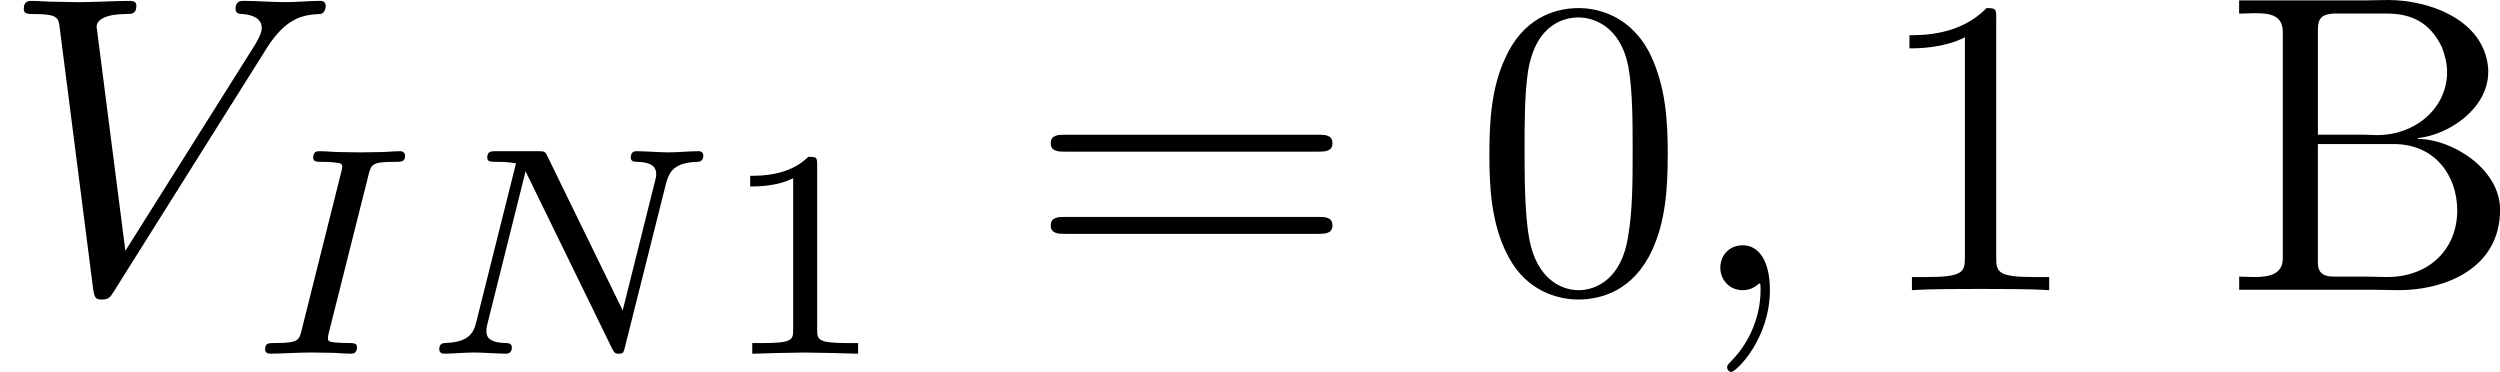 <?xml version='1.0' encoding='UTF-8'?>
<!-- This file was generated by dvisvgm 1.15.1 -->
<svg height='10.975pt' version='1.1' viewBox='61.768 55.94 58.803 8.747' width='73.78pt' xmlns='http://www.w3.org/2000/svg' xmlns:xlink='http://www.w3.org/1999/xlink'>
<defs>
<path d='m0.359 -6.814v0.309c0.13 0 0.259 -0.01 0.379 -0.01c0.359 0 0.648 0.05 0.648 0.448v5.32c0 0.379 -0.329 0.438 -0.667 0.438c-0.13 0 -0.249 -0.01 -0.359 -0.01v0.309h3.138c0.209 0 0.408 0.01 0.618 0.01c1.066 0 2.381 -0.498 2.381 -1.893c0 -0.956 -1.126 -1.664 -1.933 -1.664v-0.02c0.747 -0.08 1.654 -0.707 1.654 -1.554v-0.07c-0.08 -1.146 -1.365 -1.624 -2.361 -1.624c-0.199 0 -0.399 0.01 -0.588 0.01h-2.909zm1.853 3.377h1.783c0.966 0 1.494 0.737 1.494 1.564c0 0.887 -0.638 1.564 -1.654 1.564c-0.159 0 -0.319 -0.01 -0.478 -0.01h-0.767c-0.209 0 -0.379 -0.06 -0.379 -0.319v-2.8zm0 -0.219v-2.481c0 -0.299 0.139 -0.349 0.359 -0.369h1.265c0.578 0 1.016 0.209 1.295 0.797c0.07 0.179 0.12 0.389 0.12 0.588c-0.01 0.877 -0.787 1.474 -1.634 1.474c-0.11 0 -0.219 -0.01 -0.329 -0.01h-1.076z' id='g0-194'/>
<path d='m4.583 -3.188c0 -0.797 -0.05 -1.594 -0.399 -2.331c-0.458 -0.956 -1.275 -1.116 -1.694 -1.116c-0.598 0 -1.325 0.259 -1.734 1.186c-0.319 0.687 -0.369 1.465 -0.369 2.262c0 0.747 0.04 1.644 0.448 2.401c0.428 0.807 1.156 1.006 1.644 1.006c0.538 0 1.295 -0.209 1.734 -1.156c0.319 -0.687 0.369 -1.465 0.369 -2.252zm-2.102 3.188c-0.389 0 -0.976 -0.249 -1.156 -1.205c-0.11 -0.598 -0.11 -1.514 -0.11 -2.102c0 -0.638 0 -1.295 0.08 -1.833c0.189 -1.186 0.936 -1.275 1.186 -1.275c0.329 0 0.986 0.179 1.176 1.166c0.1 0.558 0.1 1.315 0.1 1.943c0 0.747 0 1.425 -0.11 2.062c-0.149 0.946 -0.717 1.245 -1.166 1.245z' id='g3-48'/>
<path d='m2.929 -6.376c0 -0.239 0 -0.259 -0.229 -0.259c-0.618 0.638 -1.494 0.638 -1.813 0.638v0.309c0.199 0 0.787 0 1.305 -0.259v5.161c0 0.359 -0.03 0.478 -0.927 0.478h-0.319v0.309c0.349 -0.03 1.215 -0.03 1.614 -0.03s1.265 0 1.614 0.03v-0.309h-0.319c-0.897 0 -0.927 -0.11 -0.927 -0.478v-5.589z' id='g3-49'/>
<path d='m6.844 -3.258c0.149 0 0.339 0 0.339 -0.199s-0.189 -0.199 -0.329 -0.199h-5.968c-0.139 0 -0.329 0 -0.329 0.199s0.189 0.199 0.339 0.199h5.948zm0.01 1.933c0.139 0 0.329 0 0.329 -0.199s-0.189 -0.199 -0.339 -0.199h-5.948c-0.149 0 -0.339 0 -0.339 0.199s0.189 0.199 0.329 0.199h5.968z' id='g3-61'/>
<path d='m2.336 -4.435c0 -0.188 -0.014 -0.195 -0.209 -0.195c-0.446 0.439 -1.081 0.446 -1.367 0.446v0.251c0.167 0 0.628 0 1.011 -0.195v3.557c0 0.23 0 0.321 -0.697 0.321h-0.265v0.251c0.126 -0.007 0.983 -0.028 1.241 -0.028c0.216 0 1.095 0.021 1.248 0.028v-0.251h-0.265c-0.697 0 -0.697 -0.091 -0.697 -0.321v-3.864z' id='g4-49'/>
<path d='m2.88 -4.212c0.063 -0.237 0.077 -0.3 0.6 -0.3c0.174 0 0.258 0 0.258 -0.146c0 -0.063 -0.049 -0.105 -0.112 -0.105c-0.146 0 -0.321 0.021 -0.467 0.021c-0.153 0 -0.321 0.007 -0.474 0.007c0 0 -0.481 -0.007 -0.481 -0.007c-0.153 0 -0.328 -0.021 -0.481 -0.021c-0.042 0 -0.146 0 -0.146 0.153c0 0.098 0.077 0.098 0.23 0.098c0.007 0 0.146 0 0.265 0.014c0.139 0.014 0.188 0.021 0.188 0.098c0 0.042 -0.014 0.091 -0.028 0.146l-0.928 3.703c-0.056 0.23 -0.077 0.3 -0.6 0.3c-0.188 0 -0.258 0 -0.258 0.153c0 0.007 0 0.098 0.112 0.098c0.209 0 0.732 -0.028 0.941 -0.028l0.481 0.007c0.153 0 0.328 0.021 0.481 0.021c0.042 0 0.146 0 0.146 -0.153c0 -0.098 -0.084 -0.098 -0.223 -0.098c-0.014 0 -0.16 0 -0.3 -0.014c-0.16 -0.014 -0.16 -0.042 -0.16 -0.105c0 -0.007 0 -0.049 0.028 -0.153l0.928 -3.689z' id='g2-73'/>
<path d='m5.816 -4.003c0.07 -0.265 0.181 -0.495 0.739 -0.509c0.035 0 0.139 -0.007 0.139 -0.153c0 -0.042 -0.035 -0.098 -0.105 -0.098c-0.23 0 -0.488 0.028 -0.725 0.028c-0.167 0 -0.572 -0.028 -0.739 -0.028c-0.035 0 -0.139 0 -0.139 0.153c0 0.091 0.091 0.098 0.153 0.098c0.328 0.007 0.446 0.112 0.446 0.286c0 0.056 -0.007 0.091 -0.028 0.167l-0.76 3.041l-1.771 -3.626c-0.056 -0.119 -0.07 -0.119 -0.237 -0.119h-0.955c-0.133 0 -0.223 0 -0.223 0.153c0 0.098 0.084 0.098 0.23 0.098s0.3 0.007 0.446 0.035l-0.934 3.731c-0.063 0.265 -0.181 0.474 -0.725 0.495c-0.049 0 -0.146 0.007 -0.146 0.146c0 0.077 0.056 0.105 0.105 0.105c0.23 0 0.488 -0.028 0.725 -0.028c0.167 0 0.572 0.028 0.739 0.028c0.07 0 0.139 -0.035 0.139 -0.146c0 -0.098 -0.084 -0.105 -0.16 -0.105c-0.439 -0.014 -0.439 -0.195 -0.439 -0.293c0 -0.028 0 -0.063 0.028 -0.174l0.893 -3.571l2.036 4.17c0.056 0.112 0.084 0.119 0.153 0.119c0.112 0 0.112 -0.021 0.146 -0.146l0.969 -3.857z' id='g2-78'/>
<path d='m2.022 -0.01c0 -0.658 -0.249 -1.046 -0.638 -1.046c-0.329 0 -0.528 0.249 -0.528 0.528c0 0.269 0.199 0.528 0.528 0.528c0.12 0 0.249 -0.04 0.349 -0.13c0.03 -0.02 0.04 -0.03 0.05 -0.03s0.02 0.01 0.02 0.149c0 0.737 -0.349 1.335 -0.677 1.664c-0.11 0.11 -0.11 0.13 -0.11 0.159c0 0.07 0.05 0.11 0.1 0.11c0.11 0 0.907 -0.767 0.907 -1.933z' id='g1-59'/>
<path d='m6.257 -5.669c0.488 -0.777 0.907 -0.807 1.275 -0.827c0.12 -0.01 0.13 -0.179 0.13 -0.189c0 -0.08 -0.05 -0.12 -0.13 -0.12c-0.259 0 -0.548 0.03 -0.817 0.03c-0.329 0 -0.667 -0.03 -0.986 -0.03c-0.06 0 -0.189 0 -0.189 0.189c0 0.11 0.09 0.12 0.159 0.12c0.269 0.02 0.458 0.12 0.458 0.329c0 0.149 -0.149 0.369 -0.149 0.379l-3.059 4.862l-0.677 -5.27c0 -0.169 0.229 -0.299 0.687 -0.299c0.139 0 0.249 0 0.249 -0.199c0 -0.09 -0.08 -0.11 -0.139 -0.11c-0.399 0 -0.827 0.03 -1.235 0.03c-0.179 0 -0.369 -0.01 -0.548 -0.01s-0.369 -0.02 -0.538 -0.02c-0.07 0 -0.189 0 -0.189 0.189c0 0.12 0.09 0.12 0.249 0.12c0.558 0 0.568 0.09 0.598 0.339l0.787 6.147c0.03 0.199 0.07 0.229 0.199 0.229c0.159 0 0.199 -0.05 0.279 -0.179l3.587 -5.709z' id='g1-86'/>
</defs>
<g id='page1'>
<use x='61.768' xlink:href='#g1-86' y='62.765'/>
<use x='67.558' xlink:href='#g2-73' y='64.259'/>
<use x='71.618' xlink:href='#g2-78' y='64.259'/>
<use x='78.653' xlink:href='#g4-49' y='64.259'/>
<use x='85.926' xlink:href='#g3-61' y='62.765'/>
<use x='96.413' xlink:href='#g3-48' y='62.765'/>
<use x='101.376' xlink:href='#g1-59' y='62.765'/>
<use x='105.793' xlink:href='#g3-49' y='62.765'/>
<use x='114.076' xlink:href='#g0-194' y='62.765'/>
</g>
</svg>
